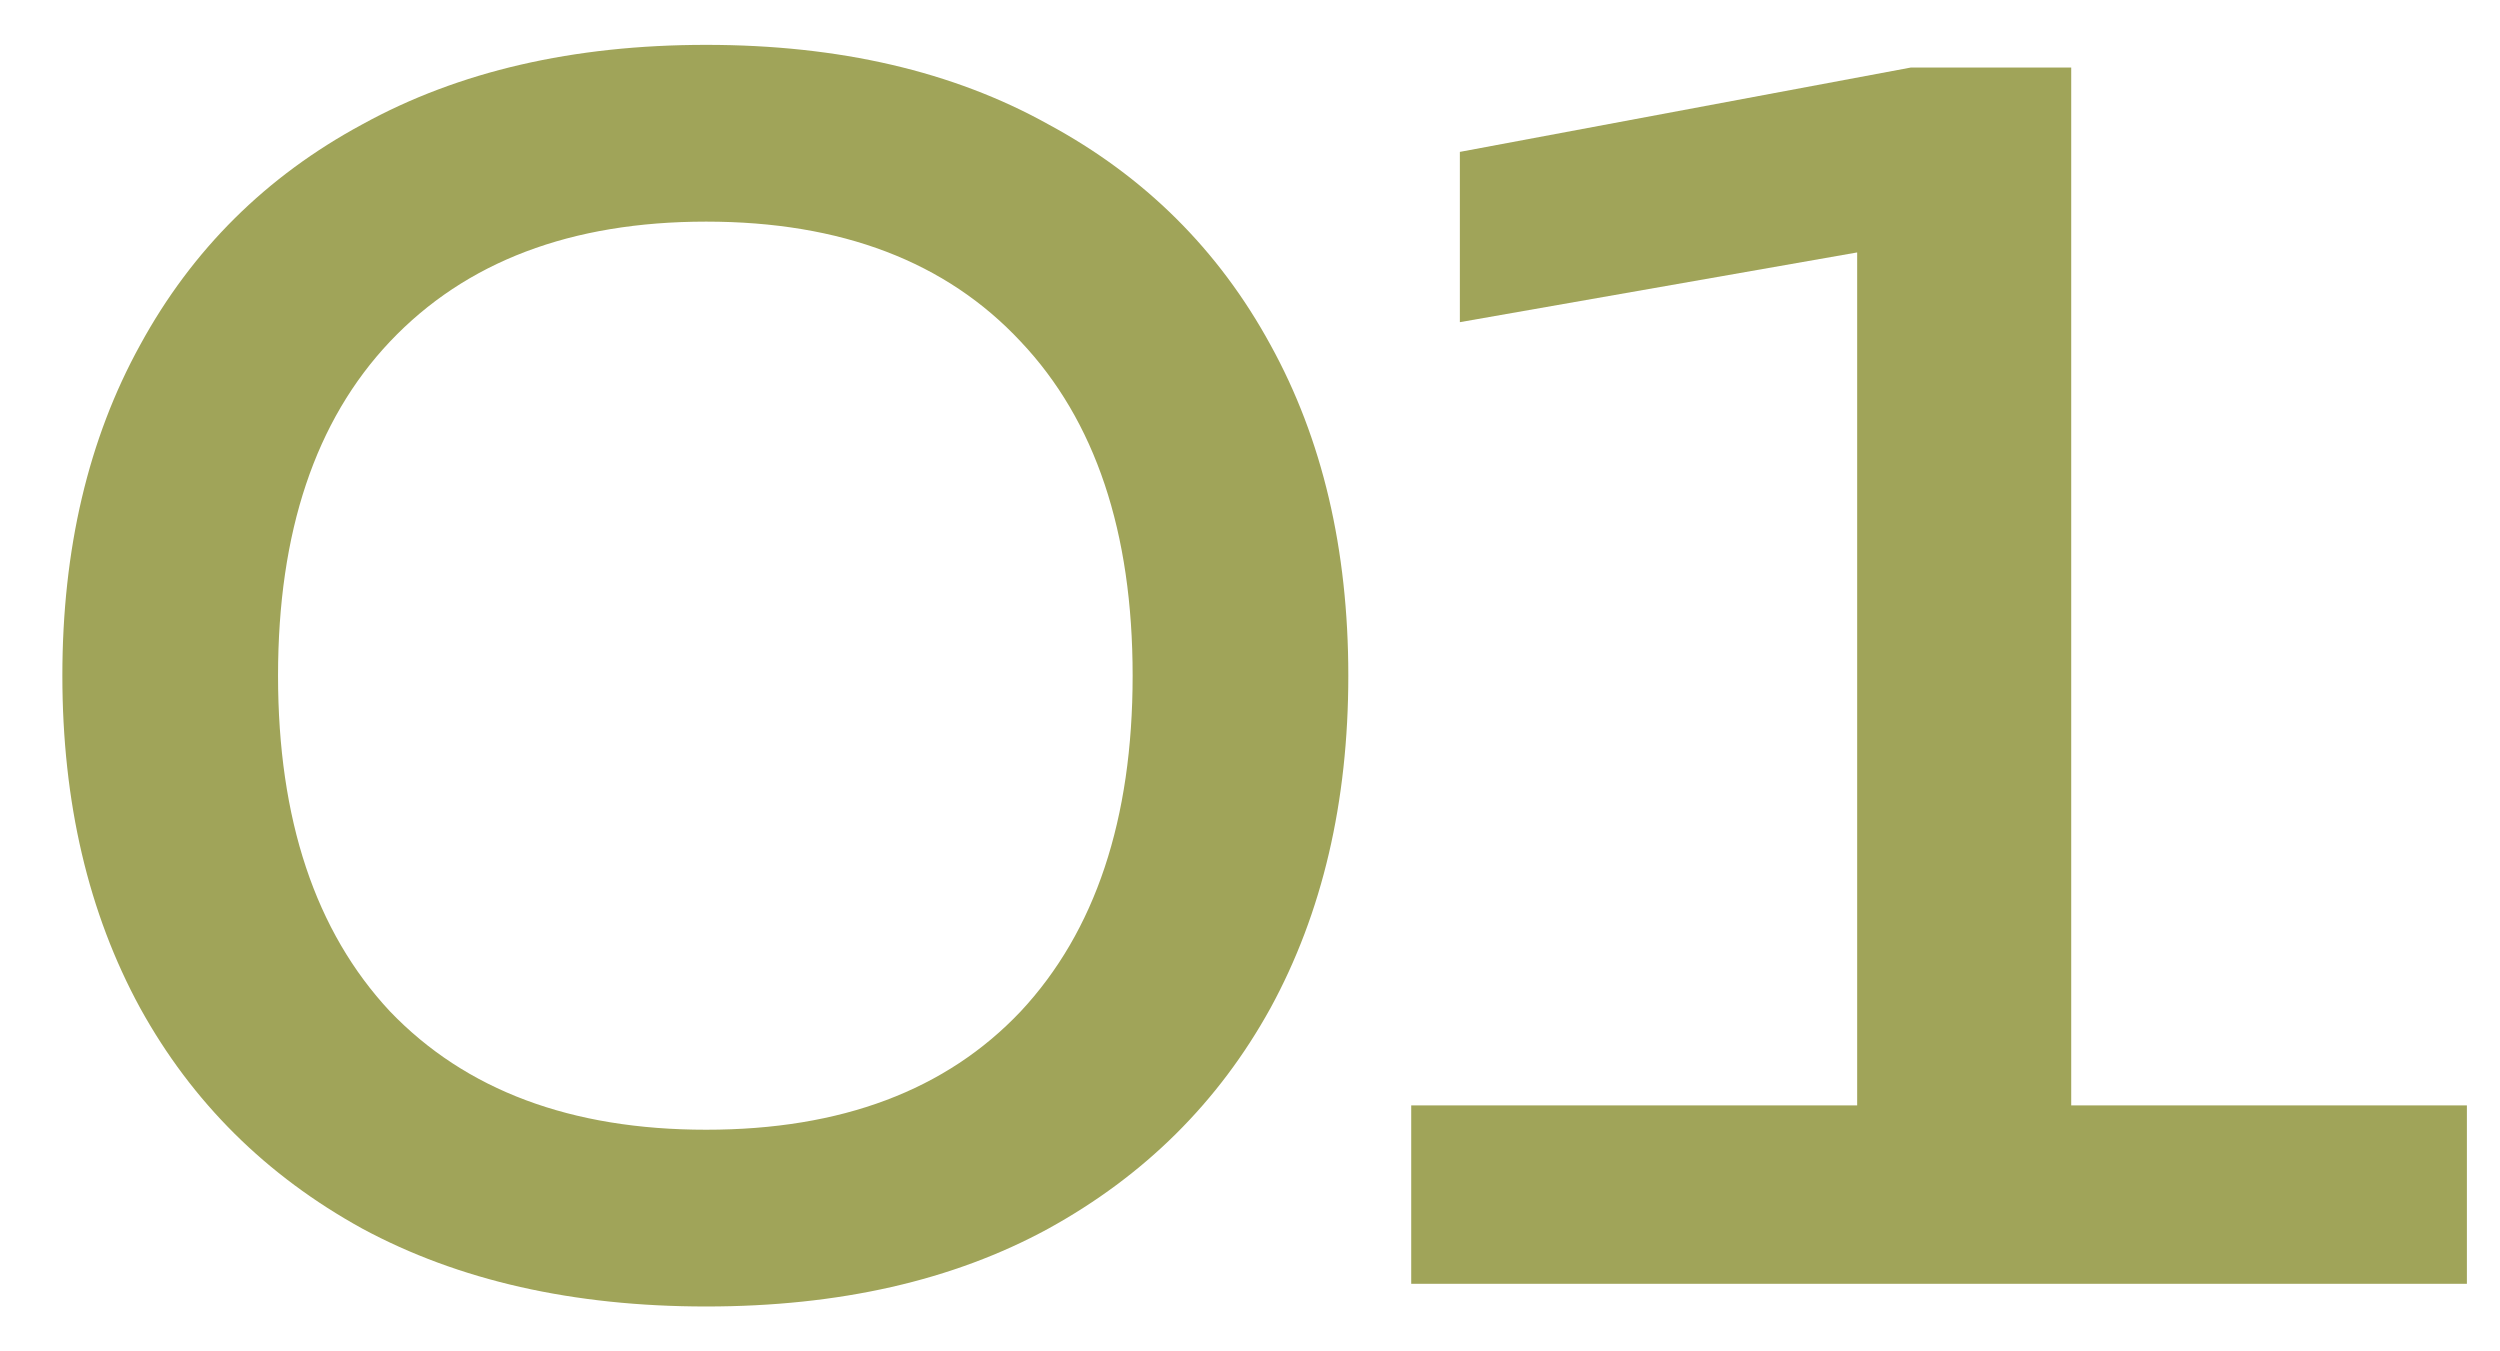 <?xml version="1.0" encoding="UTF-8"?> <svg xmlns="http://www.w3.org/2000/svg" width="37" height="20" viewBox="0 0 37 20" fill="none"><path d="M10.451 19.336C8.483 19.336 6.787 18.952 5.363 18.184C3.939 17.4 2.843 16.312 2.075 14.92C1.307 13.512 0.923 11.872 0.923 10C0.923 8.128 1.307 6.496 2.075 5.104C2.843 3.696 3.939 2.608 5.363 1.84C6.787 1.056 8.483 0.664 10.451 0.664C12.419 0.664 14.107 1.056 15.515 1.84C16.939 2.608 18.035 3.696 18.803 5.104C19.571 6.496 19.955 8.128 19.955 10C19.955 11.872 19.571 13.512 18.803 14.92C18.035 16.312 16.939 17.4 15.515 18.184C14.107 18.952 12.419 19.336 10.451 19.336ZM10.451 16.72C12.451 16.72 14.003 16.136 15.107 14.968C16.211 13.784 16.763 12.128 16.763 10C16.763 7.872 16.211 6.224 15.107 5.056C14.003 3.872 12.451 3.28 10.451 3.28C8.451 3.28 6.891 3.872 5.771 5.056C4.667 6.224 4.115 7.872 4.115 10C4.115 12.128 4.667 13.784 5.771 14.968C6.891 16.136 8.451 16.72 10.451 16.72Z" fill="#A0A459"></path><path d="M30.654 1V16.36H36.51V19H20.886V16.36H27.486V3.736L21.606 4.768V2.248L28.278 1H30.654Z" fill="#A0A459"></path></svg> 